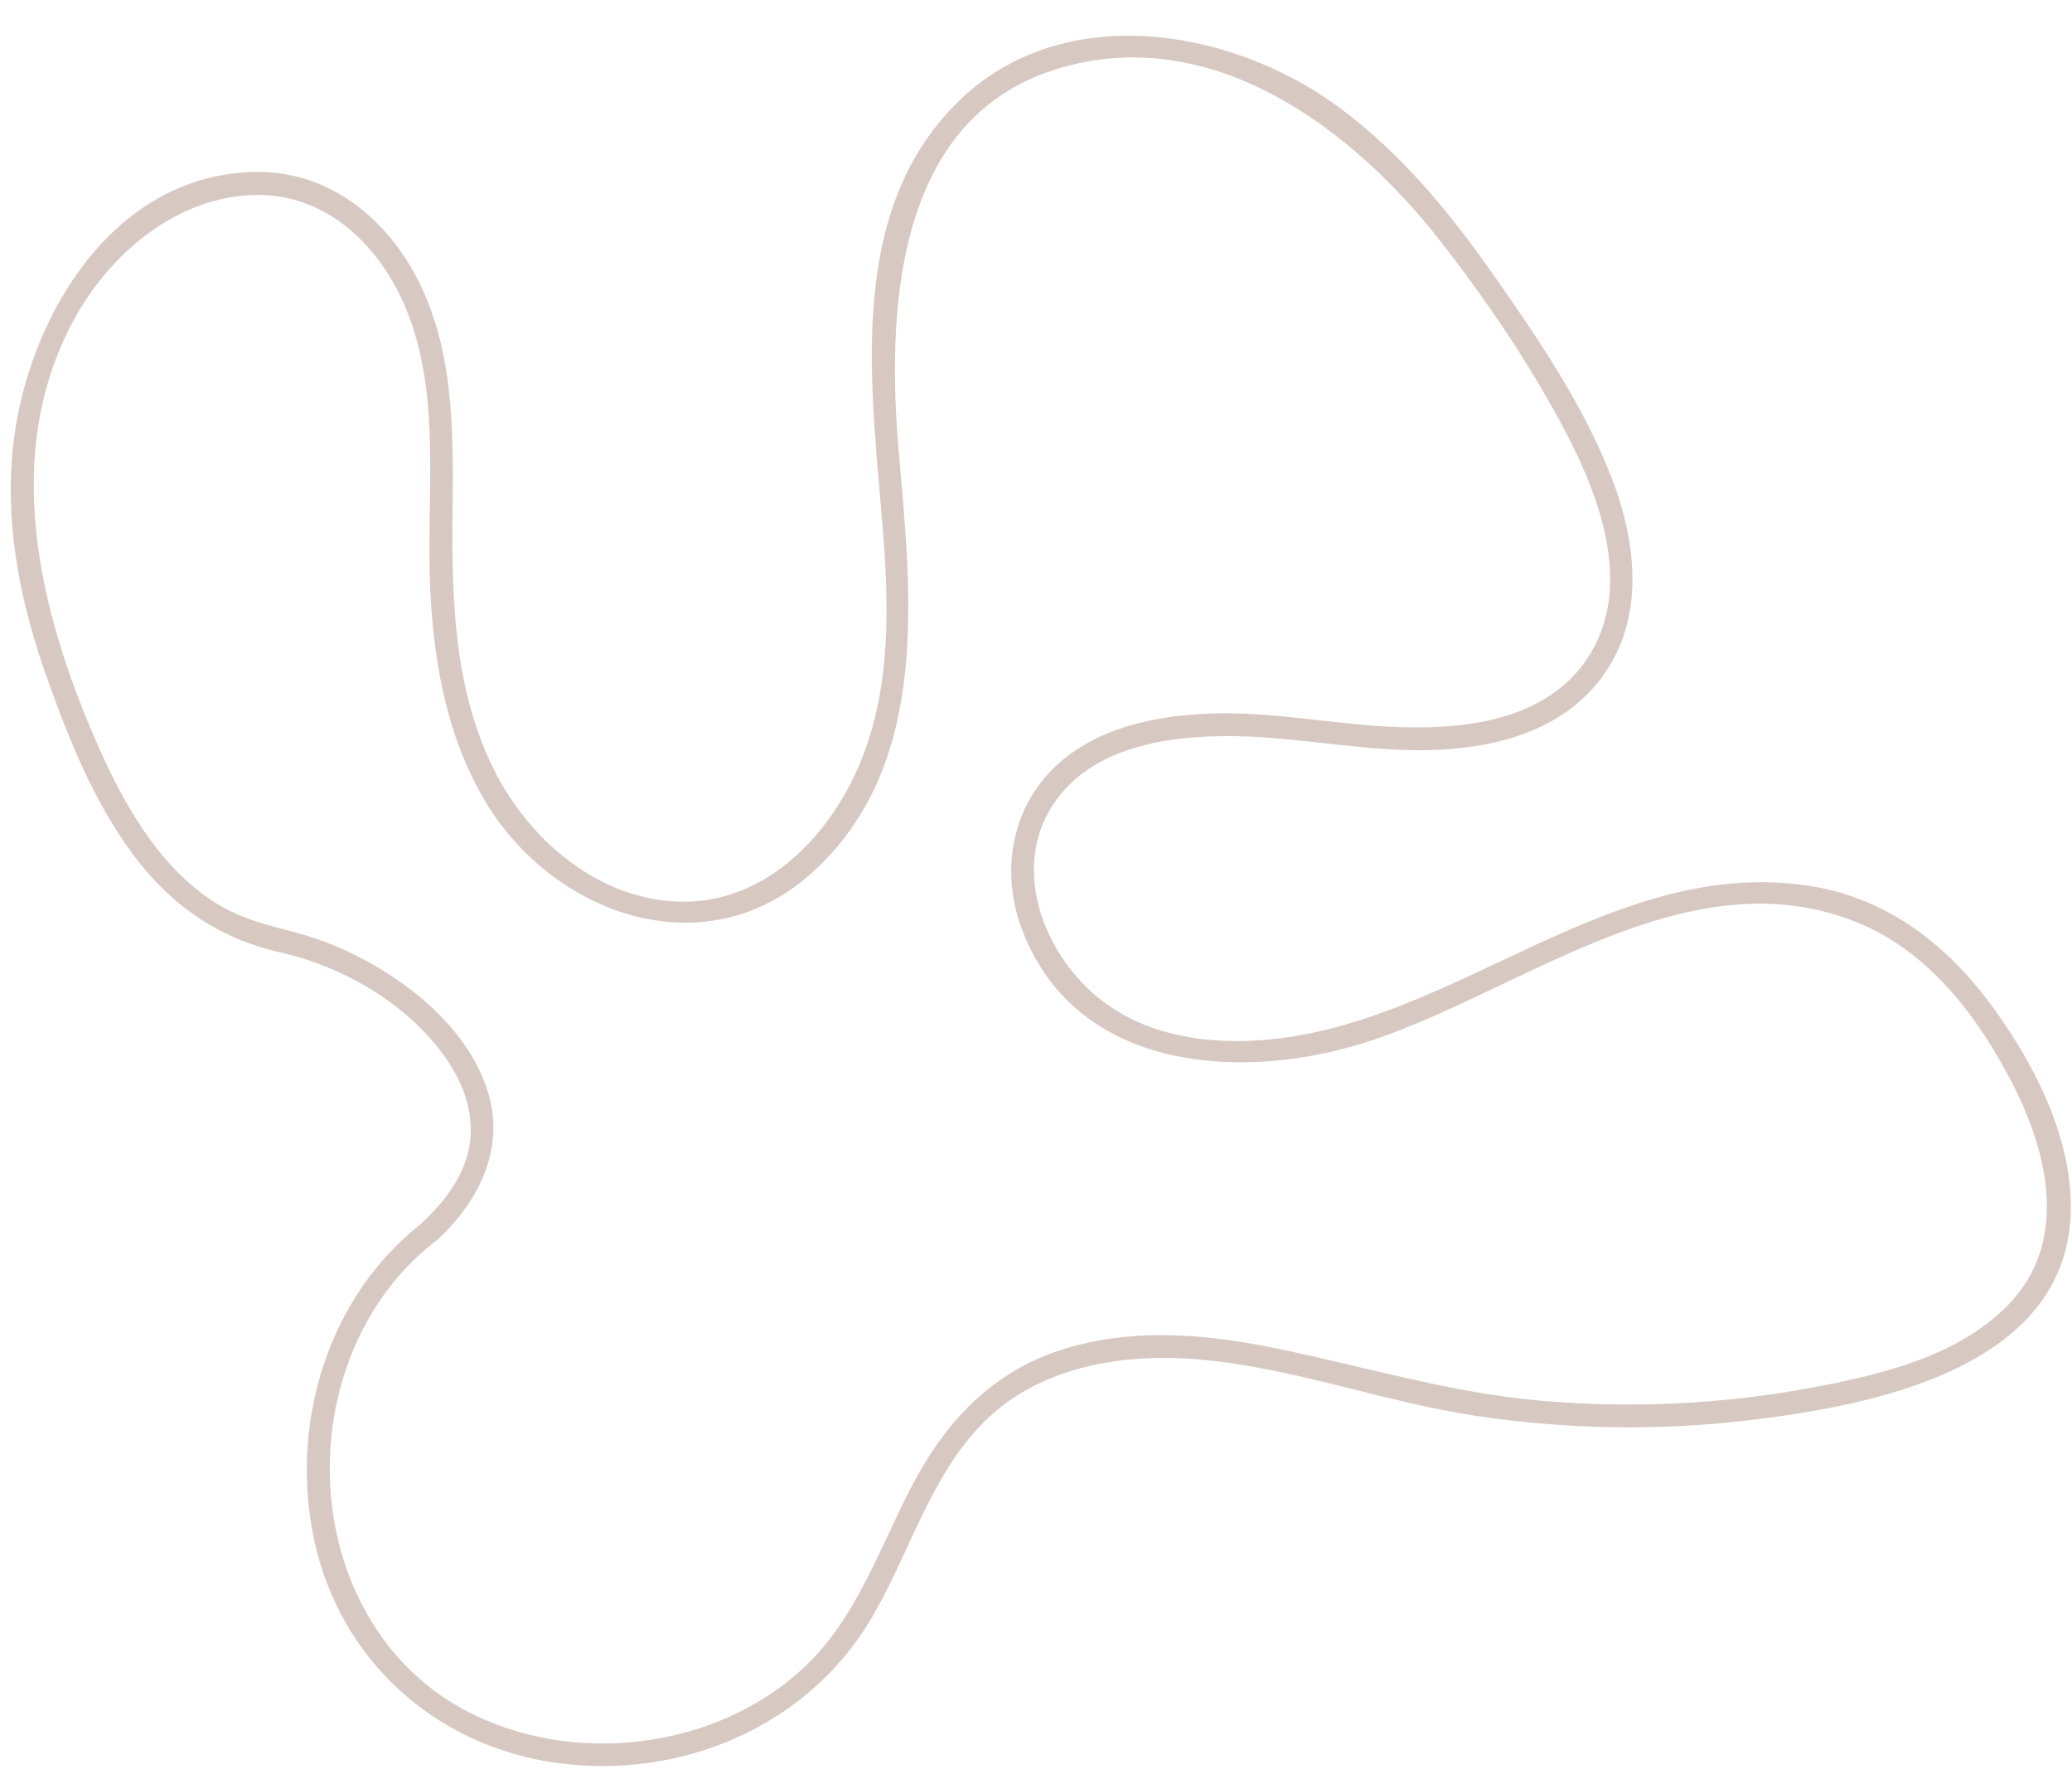 <?xml version="1.0" encoding="UTF-8" standalone="no"?><svg xmlns="http://www.w3.org/2000/svg" xmlns:xlink="http://www.w3.org/1999/xlink" fill="#000000" height="388.5" preserveAspectRatio="xMidYMid meet" version="1" viewBox="23.2 68.6 452.5 388.5" width="452.5" zoomAndPan="magnify"><g><g id="change1_1"><path d="M115.628,335.424c-20.871,16.103-29.268,44.053-23.799,69.489c5.662,26.334,26.737,45.119,53.296,48.653 c26.56,3.534,53.894-7.723,67.949-30.922c8.444-13.938,12.791-30.688,24.19-42.728c12.258-12.948,30.938-15.98,47.99-14.473 c20.543,1.815,40.152,9.289,60.515,12.329c19.337,2.886,39.009,3.265,58.435,1.029c26.948-3.102,70.675-11.077,71.239-46.068 c0.264-16.338-8.567-33.01-18.165-45.737c-9.445-12.525-22.238-22.175-37.974-24.819c-38.742-6.51-70.093,22.07-105.664,31.056 c-17.187,4.342-38.287,4.533-52.184-8.159c-10.956-10.007-17.015-27.345-8.343-40.687c8.372-12.88,25.453-15.23,39.573-15.054 c14.998,0.187,29.718,3.723,44.767,2.977c13.334-0.66,27.033-4.504,35.406-15.606c9.706-12.869,7.781-29.582,2.303-43.779 c-6.142-15.917-16.061-30.383-25.794-44.292c-9.593-13.708-20.36-26.766-33.926-36.727c-23.539-17.285-60.205-23.328-82.884-1.214 c-25.3,24.67-18.823,63.723-16.431,95.154c1.396,18.336,1.385,37.355-7.297,54.063c-7.194,13.846-20.036,25.646-36.451,25.564 c-18.028-0.091-33.464-13.195-41.233-28.672c-8.814-17.558-9.347-37.55-9.112-56.775c0.214-17.568,0.333-35.936-8.352-51.78 c-6.89-12.57-18.958-21.994-33.724-22.103c-32.798-0.244-52.05,33.756-54.168,62.638c-1.204,16.415,2.165,32.357,7.643,47.743 c4.833,13.574,10.344,27.344,19.055,38.95c8.231,10.965,18.606,18.07,31.983,21.089c13.526,3.053,27.181,10.927,35.477,22.208 c3.609,4.908,6.213,10.781,6.063,16.968c-0.197,8.141-5.131,14.763-10.889,20.077c-2.37,2.187,1.173,5.716,3.536,3.536 c9.349-8.628,15.148-20.478,10.833-33.165c-3.908-11.49-13.679-20.376-23.871-26.417c-5.451-3.231-11.379-5.845-17.512-7.469 c-6.782-1.796-12.984-3.228-18.904-7.25c-11.637-7.906-18.964-20.913-24.533-33.493c-12.847-29.017-21.43-63.655-5.275-93.255 c7.687-14.084,21.8-26.227,38.444-27.103c16.954-0.892,29.395,11.912,34.848,26.921c6.594,18.15,3.773,37.946,4.383,56.822 c0.535,16.566,3.314,33.623,11.792,48.116c14.703,25.131,48.008,37.248,71.465,16.275c26.14-23.372,21.904-60.51,19.17-91.835 c-2.65-30.362-1.081-72.489,33.998-83.669c33.689-10.736,64.865,12.462,84.444,37.643c10.199,13.117,19.899,27.408,27.553,42.171 c7.492,14.449,14.331,33.744,4.352,48.72c-8.779,13.175-25.656,15.408-40.254,15.021c-14.216-0.377-28.182-3.566-42.447-2.977 c-12.267,0.507-25.574,3.333-34.423,12.495c-9.026,9.345-10.822,22.822-6.285,34.756c11.929,31.38,49.06,33.283,76.627,24.008 c33.081-11.131,68.989-40.387,105.572-25.736c15.689,6.283,26.544,20.61,34.036,35.206c7.976,15.539,12.475,35.147-1.359,48.837 c-11.193,11.077-28.03,14.927-42.989,17.698c-19.381,3.59-39.269,4.465-58.9,2.73c-20.015-1.769-38.919-7.652-58.513-11.601 c-15.685-3.161-32.363-4.384-47.693,1.129c-14.302,5.143-23.855,15.736-30.782,28.937c-7.073,13.478-11.981,28.613-23.221,39.39 c-19.299,18.505-51.38,22.263-74.763,9.586c-24.555-13.312-33.824-43.286-27.133-69.456c3.27-12.789,10.317-24.533,20.832-32.645 C120.664,337.803,118.177,333.458,115.628,335.424L115.628,335.424z" fill="#d7c9c2"/></g></g></svg>